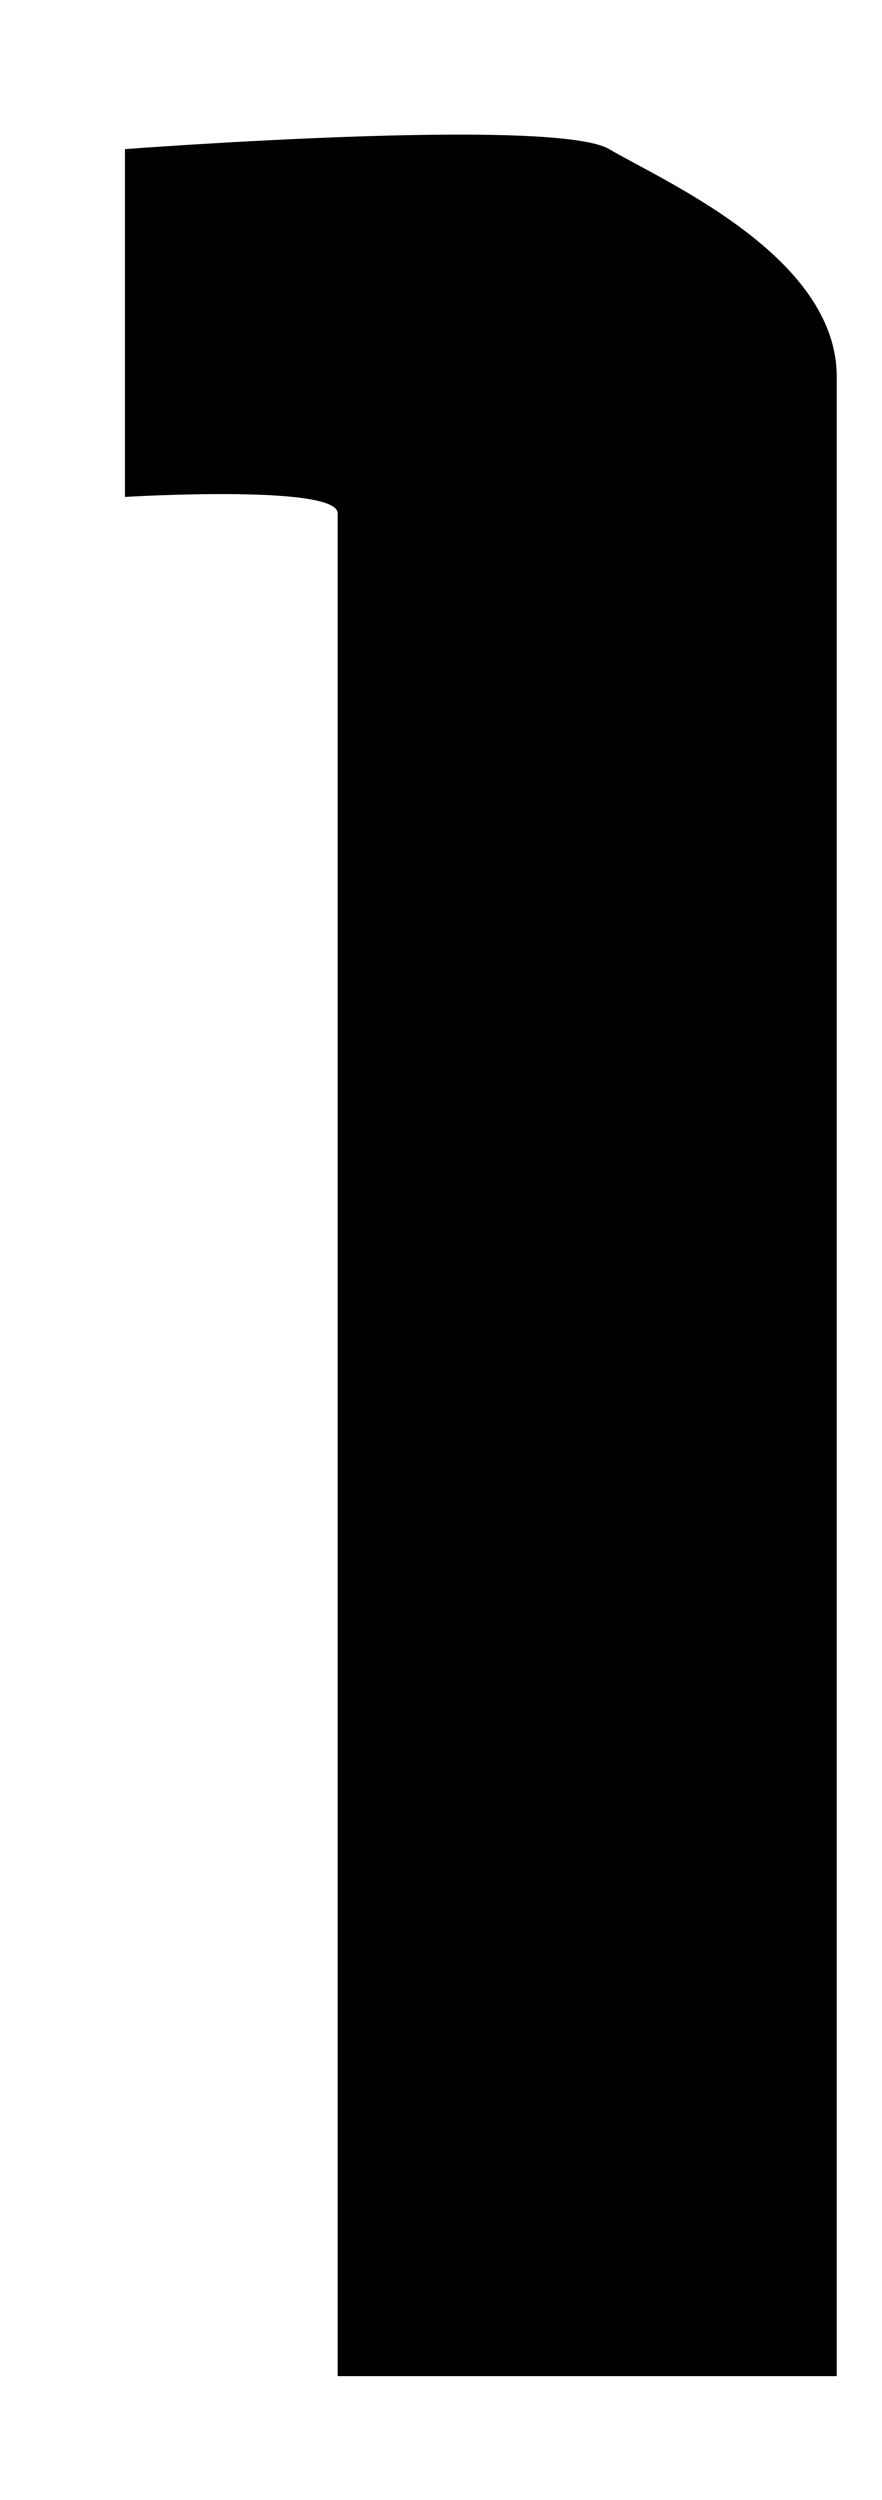 <svg width="6" height="17" viewBox="0 0 6 17" fill="none" xmlns="http://www.w3.org/2000/svg">
<path d="M0.85 3.379L0.85 1.014C0.85 1.014 3.768 0.792 4.144 1.014C4.52 1.235 5.692 1.743 5.692 2.561C5.692 3.379 5.692 16.157 5.692 16.157H2.297C2.297 16.157 2.297 3.689 2.297 3.49C2.297 3.291 0.85 3.379 0.85 3.379Z" fill="black"/>
</svg>
